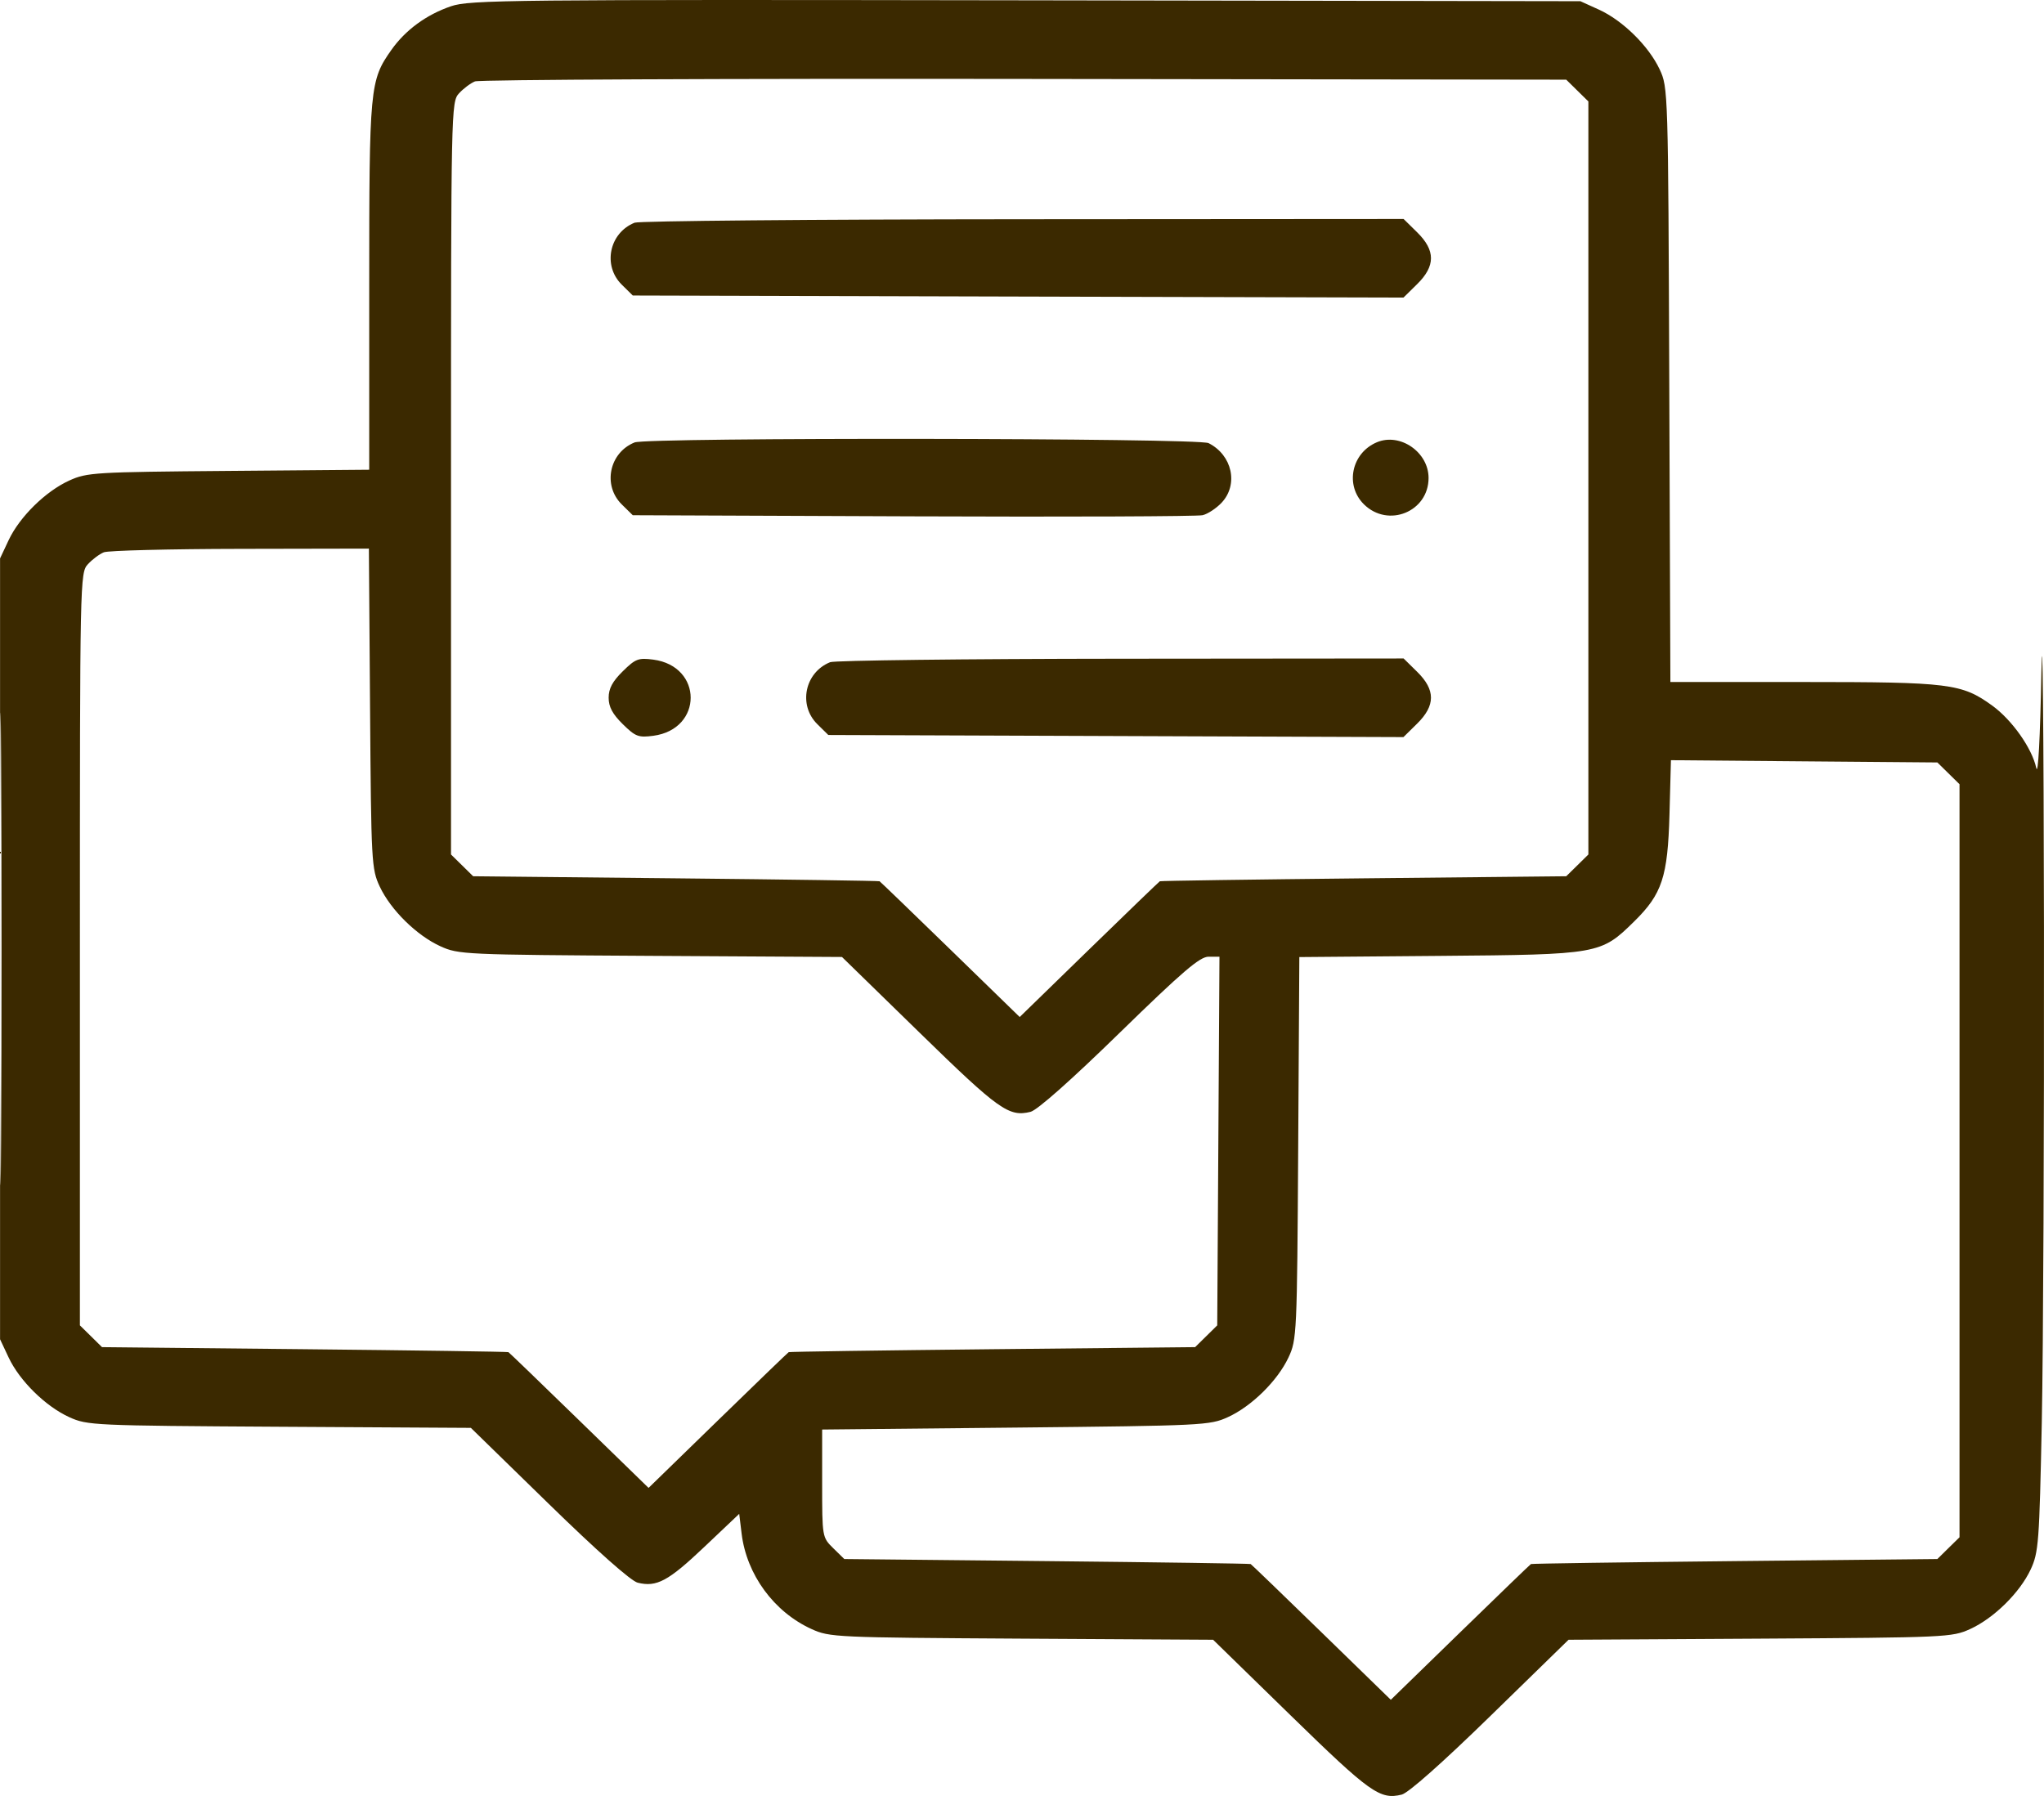 <svg xmlns="http://www.w3.org/2000/svg" fill="none" viewBox="0 0 66 58" height="58" width="66">
<path fill="#3B2900" d="M14.562 0.202C13.767 0.474 13.091 0.969 12.636 1.614C11.941 2.601 11.922 2.81 11.922 9.24V15.17L7.38 15.208C3.047 15.244 2.81 15.258 2.238 15.518C1.472 15.866 0.633 16.691 0.279 17.444L0.002 18.033V30.642V43.251L0.279 43.84C0.633 44.593 1.472 45.419 2.238 45.767C2.821 46.032 3.006 46.04 9.021 46.076L15.204 46.112L17.722 48.569C19.277 50.086 20.374 51.059 20.591 51.112C21.202 51.263 21.576 51.063 22.737 49.962L23.869 48.889L23.946 49.523C24.106 50.85 24.989 52.057 26.206 52.61C26.788 52.875 26.974 52.883 32.988 52.919L39.171 52.955L41.689 55.412C44.24 57.9 44.56 58.128 45.26 57.956C45.477 57.902 46.574 56.929 48.129 55.412L50.648 52.955L56.831 52.919C62.845 52.883 63.03 52.875 63.613 52.61C64.38 52.261 65.219 51.435 65.57 50.684C65.826 50.134 65.85 49.815 65.929 45.913C65.976 43.612 66.007 36.427 65.999 29.945C65.99 23.463 65.953 19.757 65.916 21.708C65.876 23.843 65.809 25.075 65.75 24.8C65.612 24.163 64.965 23.247 64.326 22.785C63.342 22.074 62.953 22.025 58.226 22.025H53.936L53.9 12.426C53.865 2.908 53.863 2.822 53.588 2.237C53.234 1.484 52.395 0.659 51.629 0.311L51.03 0.039L33.119 0.01C16.393 -0.016 15.165 -0.004 14.562 0.202ZM15.336 2.629C15.195 2.686 14.963 2.86 14.821 3.015C14.567 3.293 14.563 3.475 14.563 15.446V27.595L14.921 27.947L15.278 28.298L21.814 28.365C25.41 28.402 28.373 28.445 28.401 28.46C28.428 28.476 29.457 29.468 30.688 30.666L32.926 32.844L35.163 30.666C36.394 29.468 37.423 28.476 37.451 28.46C37.478 28.445 40.442 28.402 44.037 28.365L50.573 28.298L50.931 27.947L51.288 27.595V15.436V3.276L50.931 2.925L50.573 2.573L33.084 2.549C23.465 2.535 15.478 2.571 15.336 2.629ZM20.491 7.192C19.671 7.522 19.453 8.579 20.078 9.194L20.432 9.543L32.875 9.577L45.318 9.61L45.758 9.177C46.354 8.591 46.355 8.088 45.76 7.503L45.322 7.072L33.035 7.08C26.277 7.084 20.633 7.135 20.491 7.192ZM20.491 14.288C19.671 14.618 19.453 15.676 20.078 16.291L20.432 16.639L29.482 16.675C34.459 16.695 38.666 16.678 38.832 16.638C38.997 16.599 39.273 16.417 39.444 16.236C39.998 15.648 39.79 14.696 39.023 14.31C38.688 14.142 20.907 14.121 20.491 14.288ZM44.458 14.283C43.637 14.629 43.42 15.676 44.042 16.288C44.825 17.058 46.128 16.525 46.128 15.436C46.128 14.601 45.209 13.967 44.458 14.283ZM3.353 17.836C3.211 17.893 2.979 18.067 2.837 18.222C2.583 18.499 2.58 18.682 2.58 30.653V42.802L2.937 43.153L3.294 43.505L9.831 43.572C13.426 43.609 16.39 43.652 16.417 43.667C16.444 43.682 17.473 44.675 18.704 45.873L20.942 48.051L23.18 45.873C24.41 44.675 25.44 43.682 25.467 43.667C25.494 43.652 28.458 43.609 32.053 43.572L38.59 43.505L38.947 43.154L39.304 42.802L39.34 36.849L39.376 30.896H39.025C38.741 30.896 38.189 31.369 36.15 33.357C34.592 34.878 33.493 35.852 33.276 35.906C32.576 36.078 32.256 35.85 29.706 33.362L27.187 30.905L21.004 30.869C14.99 30.833 14.805 30.825 14.222 30.56C13.456 30.212 12.617 29.387 12.263 28.634C11.996 28.066 11.985 27.856 11.949 22.881L11.911 17.717L7.761 17.725C5.478 17.729 3.494 17.779 3.353 17.836ZM0 30.642C0 37.438 0.016 40.218 0.035 36.82C0.054 33.422 0.054 27.862 0.035 24.465C0.016 21.067 0 23.847 0 30.642ZM20.108 21.68C19.777 22.005 19.653 22.237 19.653 22.532C19.653 22.827 19.777 23.059 20.108 23.385C20.519 23.789 20.613 23.825 21.094 23.762C22.704 23.549 22.704 21.515 21.094 21.302C20.613 21.239 20.519 21.275 20.108 21.68ZM26.805 21.385C25.985 21.715 25.767 22.772 26.392 23.387L26.746 23.736L36.031 23.77L45.317 23.804L45.757 23.371C46.354 22.784 46.355 22.281 45.76 21.696L45.322 21.265L36.192 21.273C31.171 21.277 26.947 21.328 26.805 21.385ZM53.907 26.297C53.851 28.319 53.67 28.869 52.77 29.755C51.688 30.819 51.639 30.827 46.492 30.87L41.955 30.908L41.918 37.08C41.882 43.087 41.874 43.267 41.604 43.84C41.25 44.593 40.411 45.419 39.645 45.767C39.065 46.031 38.848 46.041 32.797 46.103L26.547 46.166V47.906C26.547 49.638 26.549 49.647 26.904 49.997L27.262 50.348L33.798 50.415C37.393 50.452 40.357 50.495 40.384 50.51C40.411 50.525 41.441 51.518 42.672 52.716L44.909 54.894L47.147 52.716C48.378 51.518 49.407 50.525 49.434 50.51C49.462 50.495 52.425 50.452 56.02 50.415L62.557 50.348L62.914 49.996L63.272 49.645V37.485V25.326L62.914 24.974L62.557 24.623L58.256 24.587L53.954 24.55L53.907 26.297Z" clip-rule="evenodd" fill-rule="evenodd"></path>
</svg>
